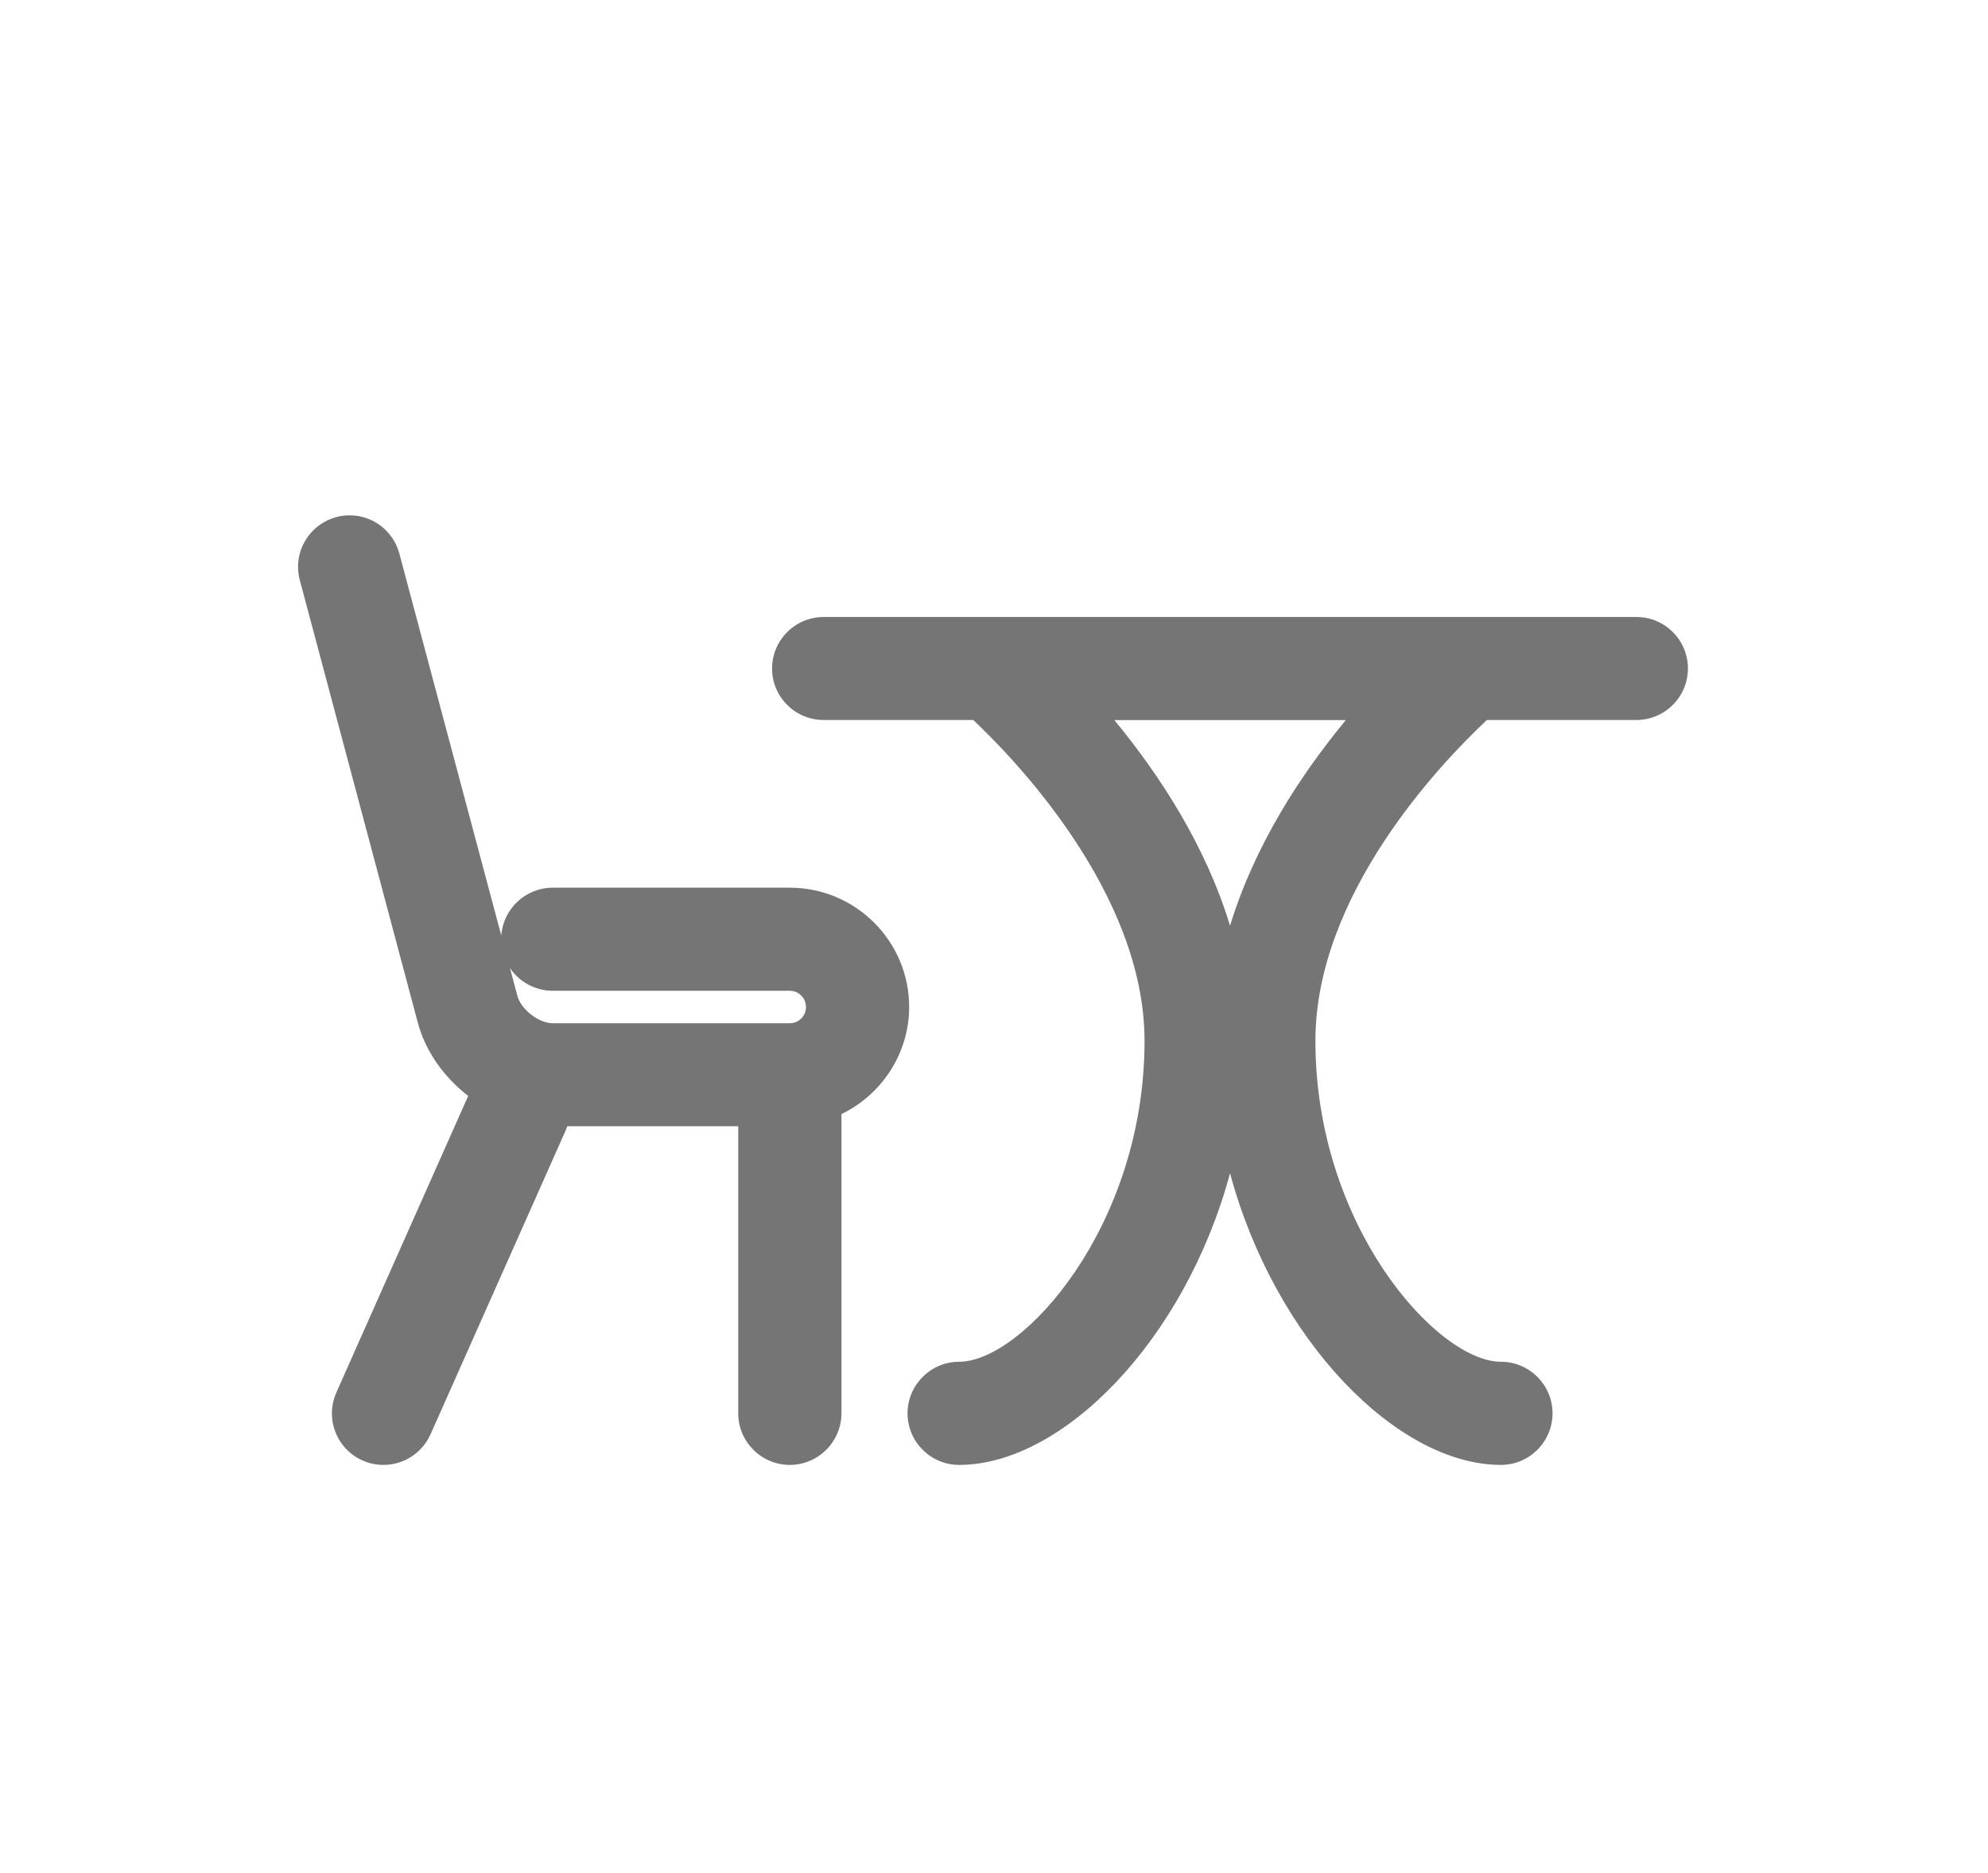 <?xml version="1.0" encoding="utf-8"?>
<!-- Generator: Adobe Illustrator 16.0.0, SVG Export Plug-In . SVG Version: 6.00 Build 0)  -->
<!DOCTYPE svg PUBLIC "-//W3C//DTD SVG 1.1//EN" "http://www.w3.org/Graphics/SVG/1.1/DTD/svg11.dtd">
<svg version="1.1" id="Warstwa_1" xmlns="http://www.w3.org/2000/svg" xmlns:xlink="http://www.w3.org/1999/xlink" x="0px" y="0px"
	 width="31.833px" height="30px" viewBox="0 0 31.833 30" enable-background="new 0 0 31.833 30" xml:space="preserve">
<g>
	<path fill="#757575" d="M12.647,23.463c-0.456,0-0.826-0.371-0.826-0.826v-4.598H9.083c-0.006,0.018-0.012,0.035-0.019,0.053
		l-2.17,4.881c-0.132,0.297-0.428,0.49-0.754,0.49c-0.117,0-0.23-0.023-0.336-0.072c-0.2-0.088-0.354-0.25-0.434-0.457
		c-0.079-0.205-0.073-0.43,0.017-0.633l2.11-4.748C7.099,17.246,6.81,16.83,6.69,16.379L4.801,9.293
		C4.744,9.081,4.773,8.856,4.884,8.667c0.11-0.191,0.289-0.327,0.501-0.385c0.07-0.02,0.143-0.028,0.215-0.028
		c0.373,0,0.7,0.253,0.795,0.614l1.632,6.117c0.03-0.428,0.388-0.767,0.824-0.767h3.796c1.053,0,1.911,0.856,1.911,1.911
		c0,0.732-0.429,1.398-1.084,1.715v4.791C13.473,23.092,13.103,23.463,12.647,23.463z M8.285,15.951
		c0.057,0.217,0.343,0.438,0.566,0.438h3.796c0.143,0,0.259-0.117,0.259-0.258c0-0.145-0.116-0.262-0.259-0.262H8.851
		c-0.285,0-0.537-0.145-0.685-0.363L8.285,15.951z"/>
	<path fill="#757575" d="M24.034,23.463c-1.662,0-3.619-2.002-4.338-4.672c-0.719,2.67-2.676,4.672-4.338,4.672
		c-0.456,0-0.826-0.371-0.826-0.826s0.371-0.826,0.826-0.826c1.017,0,2.969-2.17,2.969-5.139c0-2.392-2.132-4.566-2.743-5.14h-2.395
		c-0.456,0-0.826-0.369-0.826-0.824c0-0.457,0.371-0.826,0.826-0.826h13.013c0.457,0,0.826,0.369,0.826,0.826
		c0,0.455-0.371,0.824-0.826,0.824h-2.393c-0.742,0.695-2.746,2.795-2.746,5.14c0,2.969,1.953,5.139,2.971,5.139
		c0.455,0,0.826,0.371,0.826,0.826S24.489,23.463,24.034,23.463z M17.844,11.534c0.723,0.877,1.461,2.006,1.852,3.293
		c0.393-1.287,1.129-2.416,1.854-3.293H17.844z"/>
</g>
</svg>
